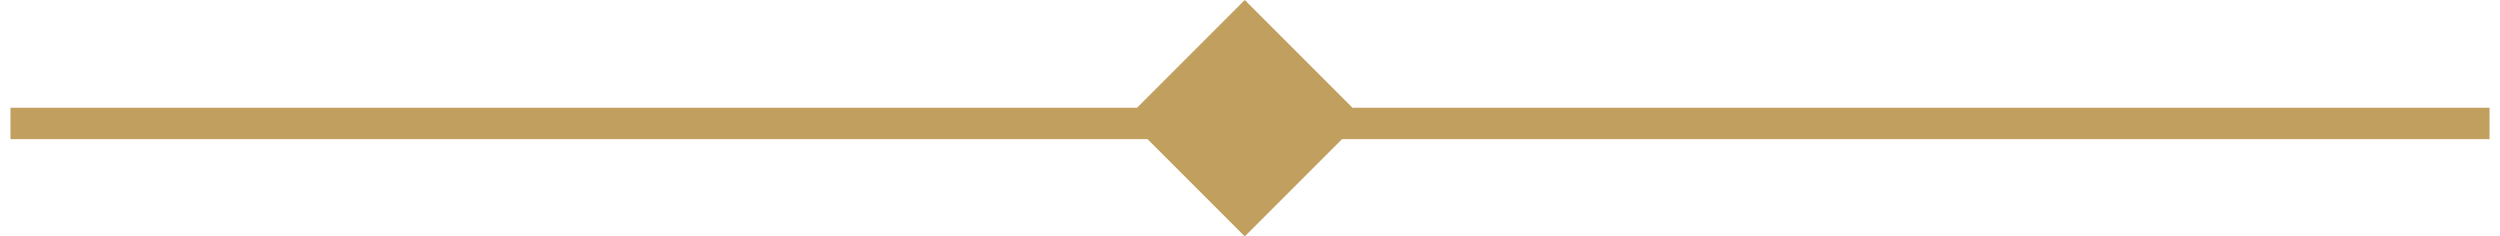 <?xml version="1.0" encoding="utf-8"?>
<!-- Generator: Adobe Illustrator 23.0.3, SVG Export Plug-In . SVG Version: 6.00 Build 0)  -->
<svg version="1.1" id="Layer_1" xmlns="http://www.w3.org/2000/svg" xmlns:xlink="http://www.w3.org/1999/xlink" x="0px" y="0px"
	 width="239px" height="22.6px" viewBox="0 0 239 22.6" style="enable-background:new 0 0 239 22.6;" xml:space="preserve">
<style type="text/css">
	.st0{fill-rule:evenodd;clip-rule:evenodd;fill:#C19F5F;}
</style>
<polygon class="st0" points="238,10.3 129.3,10.3 119,0 108.7,10.3 1,10.3 1,13.3 109.7,13.3 119,22.6 128.3,13.3 238,13.3 "/>
</svg>
